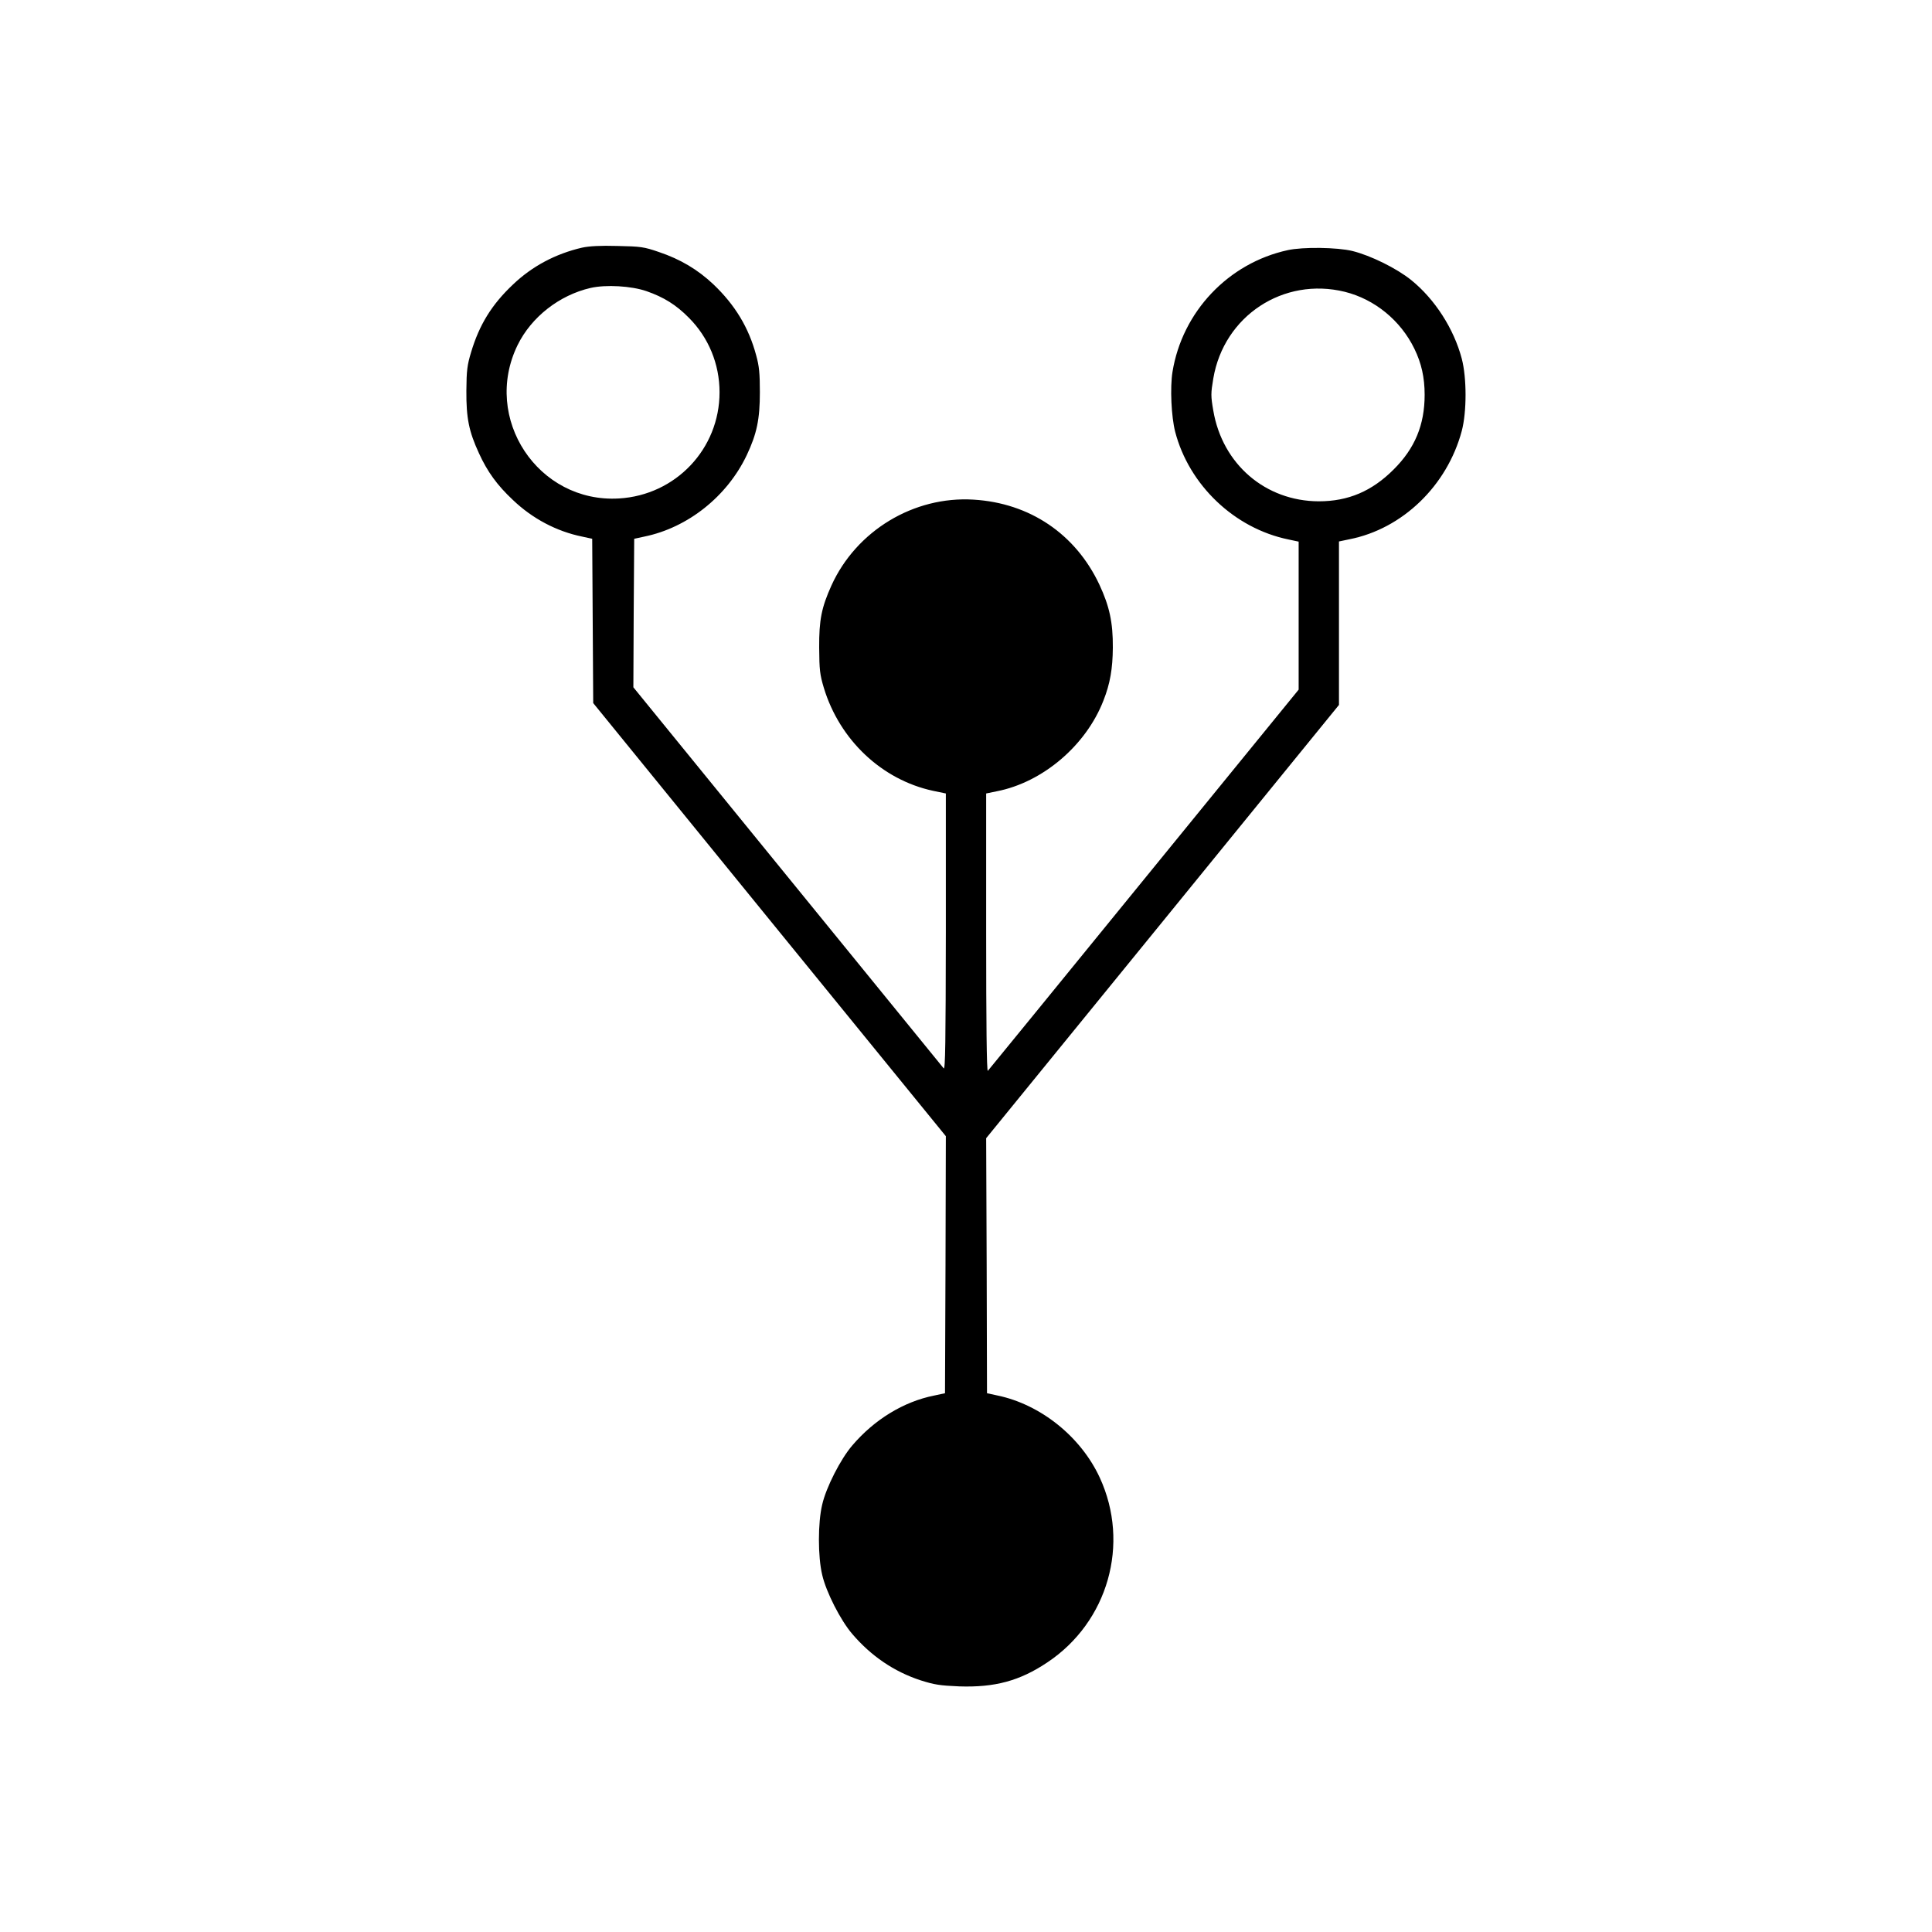 <?xml version="1.0" standalone="no"?>
<!DOCTYPE svg PUBLIC "-//W3C//DTD SVG 20010904//EN"
 "http://www.w3.org/TR/2001/REC-SVG-20010904/DTD/svg10.dtd">
<svg version="1.0" xmlns="http://www.w3.org/2000/svg"
 width="1150pt" height="1150pt" viewBox="0 0 1150 1150"
 preserveAspectRatio="xMidYMid meet">
<g transform="translate(0,1150) scale(0.1,-0.1)"
fill="#000000" stroke="none">
<path d="M3465 10026 c-159 -37 -298 -111 -412 -220 -126 -119 -200 -239 -249
-403 -23 -76 -27 -108 -28 -228 -1 -164 15 -243 75 -373 50 -110 109 -191 202
-278 116 -111 260 -187 412 -218 l60 -13 3 -489 3 -489 1049 -1289 1050 -1289
-2 -765 -3 -765 -65 -14 c-181 -36 -356 -143 -487 -297 -69 -80 -156 -250
-179 -352 -26 -108 -26 -310 0 -418 23 -102 110 -272 179 -352 112 -131 248
-224 407 -276 82 -26 114 -31 230 -36 212 -7 360 33 523 142 363 241 495 707
313 1101 -113 244 -353 436 -611 489 l-60 13 -2 759 -3 759 1050 1289 1050
1290 0 487 0 486 62 13 c316 62 582 319 669 645 30 113 30 316 0 430 -47 178
-160 354 -301 468 -87 70 -241 146 -350 173 -90 22 -294 25 -385 5 -354 -77
-628 -367 -686 -725 -15 -94 -7 -266 16 -356 83 -318 353 -575 674 -641 l61
-13 0 -441 0 -440 -921 -1130 c-506 -621 -924 -1134 -929 -1139 -7 -7 -10 288
-10 821 l0 830 63 13 c273 53 531 272 635 540 40 101 55 190 56 315 1 150 -20
246 -80 375 -142 302 -415 486 -749 506 -356 22 -698 -185 -846 -511 -59 -131
-74 -205 -73 -370 1 -133 4 -160 28 -240 94 -309 344 -546 649 -612 l77 -16 0
-826 c-1 -651 -3 -823 -13 -810 -7 8 -425 522 -930 1142 l-917 1126 2 442 3
442 60 13 c259 53 493 239 610 485 60 127 78 214 78 374 0 112 -4 156 -22 220
-44 165 -126 300 -254 422 -93 88 -197 150 -325 193 -90 31 -108 33 -247 36
-102 3 -169 -1 -210 -10z m383 -259 c103 -36 176 -81 252 -158 118 -118 183
-276 183 -444 0 -337 -261 -612 -598 -632 -482 -29 -817 477 -604 913 82 167
248 297 434 340 92 21 243 12 333 -19z m4157 -4 c177 -44 332 -170 414 -339
42 -86 61 -171 61 -274 0 -179 -58 -319 -185 -445 -129 -129 -270 -189 -445
-189 -318 1 -574 221 -628 540 -15 87 -15 102 0 191 63 373 418 606 783 516z"/>
</g>
</svg>
